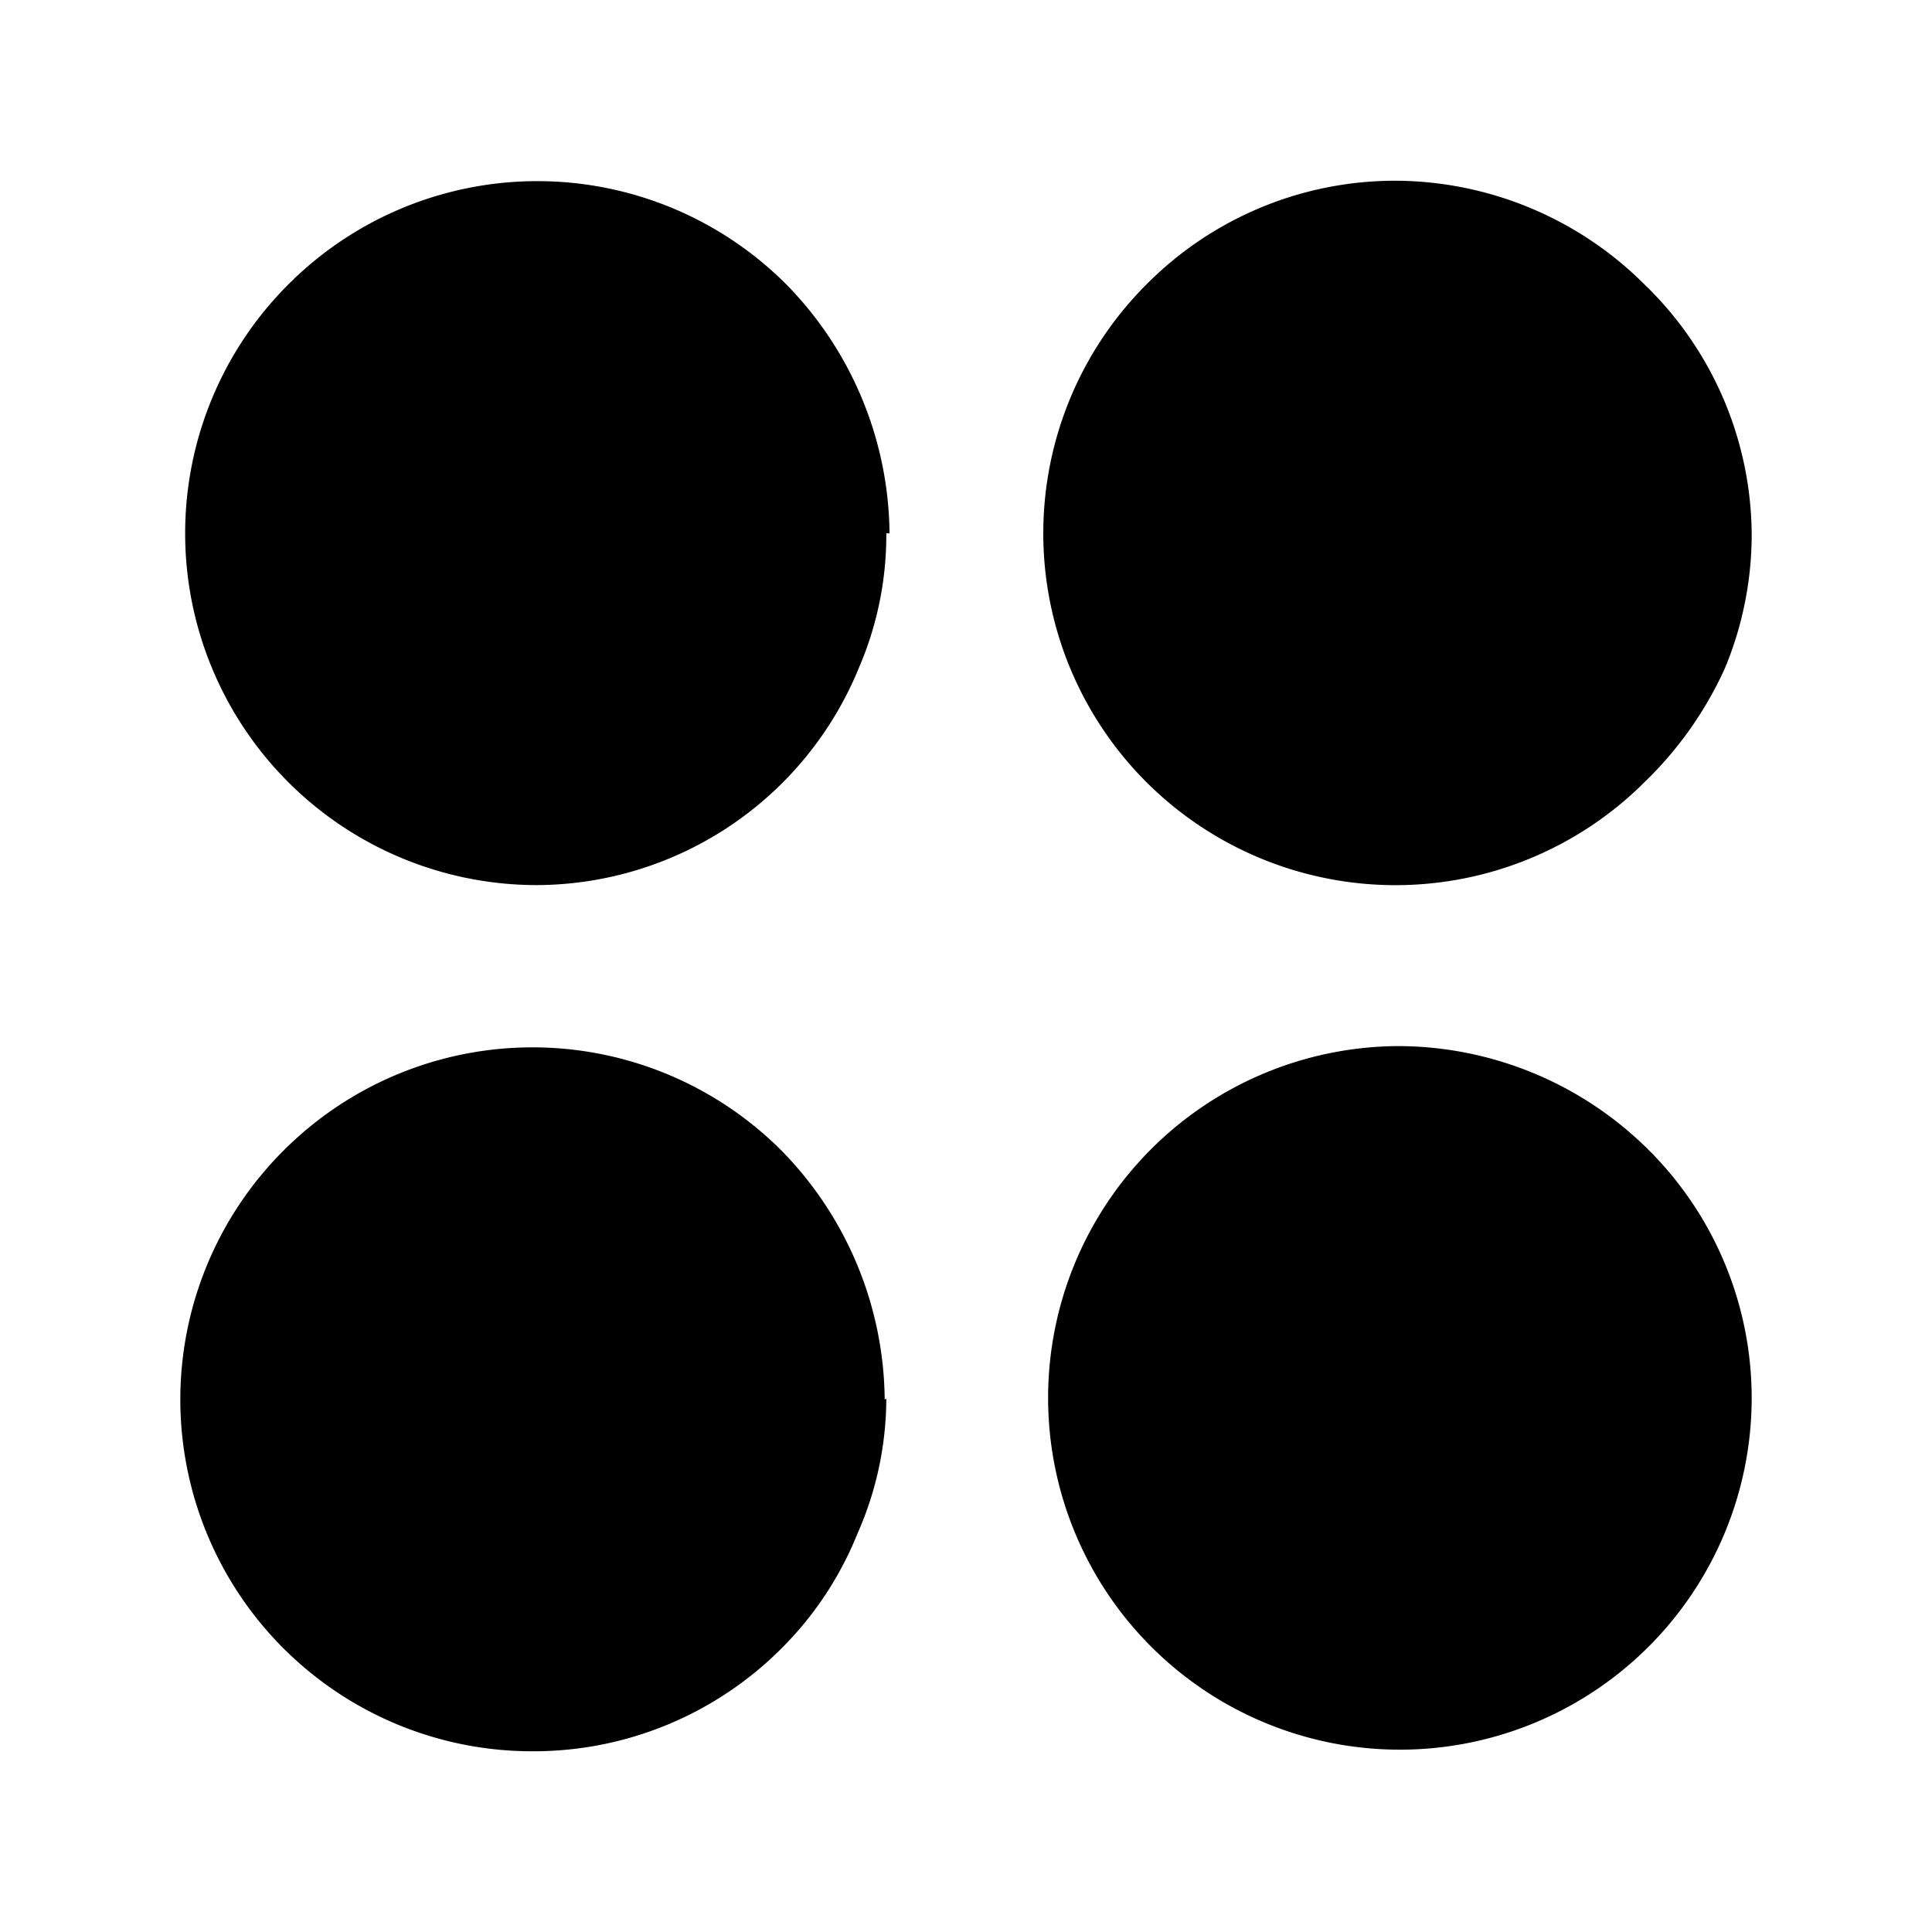 <?xml version="1.0" encoding="utf-8"?>
<!-- Generator: www.svgicons.com -->
<svg xmlns="http://www.w3.org/2000/svg" width="800" height="800" viewBox="0 0 24 24">
<path fill="currentColor" d="M11.01 6.625a4.16 4.16 0 0 1-.34 1.67a4.34 4.34 0 0 1-4 2.7a4.37 4.37 0 0 1-3.09-7.46a4.37 4.37 0 0 1 6.19 0a4.47 4.47 0 0 1 1.28 3.09zm10.75 0a4.33 4.33 0 0 1-.33 1.67a4.599 4.599 0 0 1-1 1.42a4.38 4.38 0 0 1-6.19 0a4.37 4.37 0 0 1 0-6.18a4.35 4.35 0 0 1 3.09-1.29a4.4 4.4 0 0 1 3.1 1.29a4.348 4.348 0 0 1 1.33 3.09m-10.75 10.75a4.16 4.16 0 0 1-.36 1.68a4.24 4.24 0 0 1-.94 1.42a4.35 4.35 0 0 1-3.1 1.28a4.37 4.37 0 0 1-3.09-7.46a4.371 4.371 0 0 1 6.19 0a4.47 4.47 0 0 1 1.28 3.09zm10.75 0a4.37 4.37 0 1 1-4.38-4.38a4.42 4.42 0 0 1 3.1 1.29a4.35 4.35 0 0 1 1.28 3.09"/>
</svg>